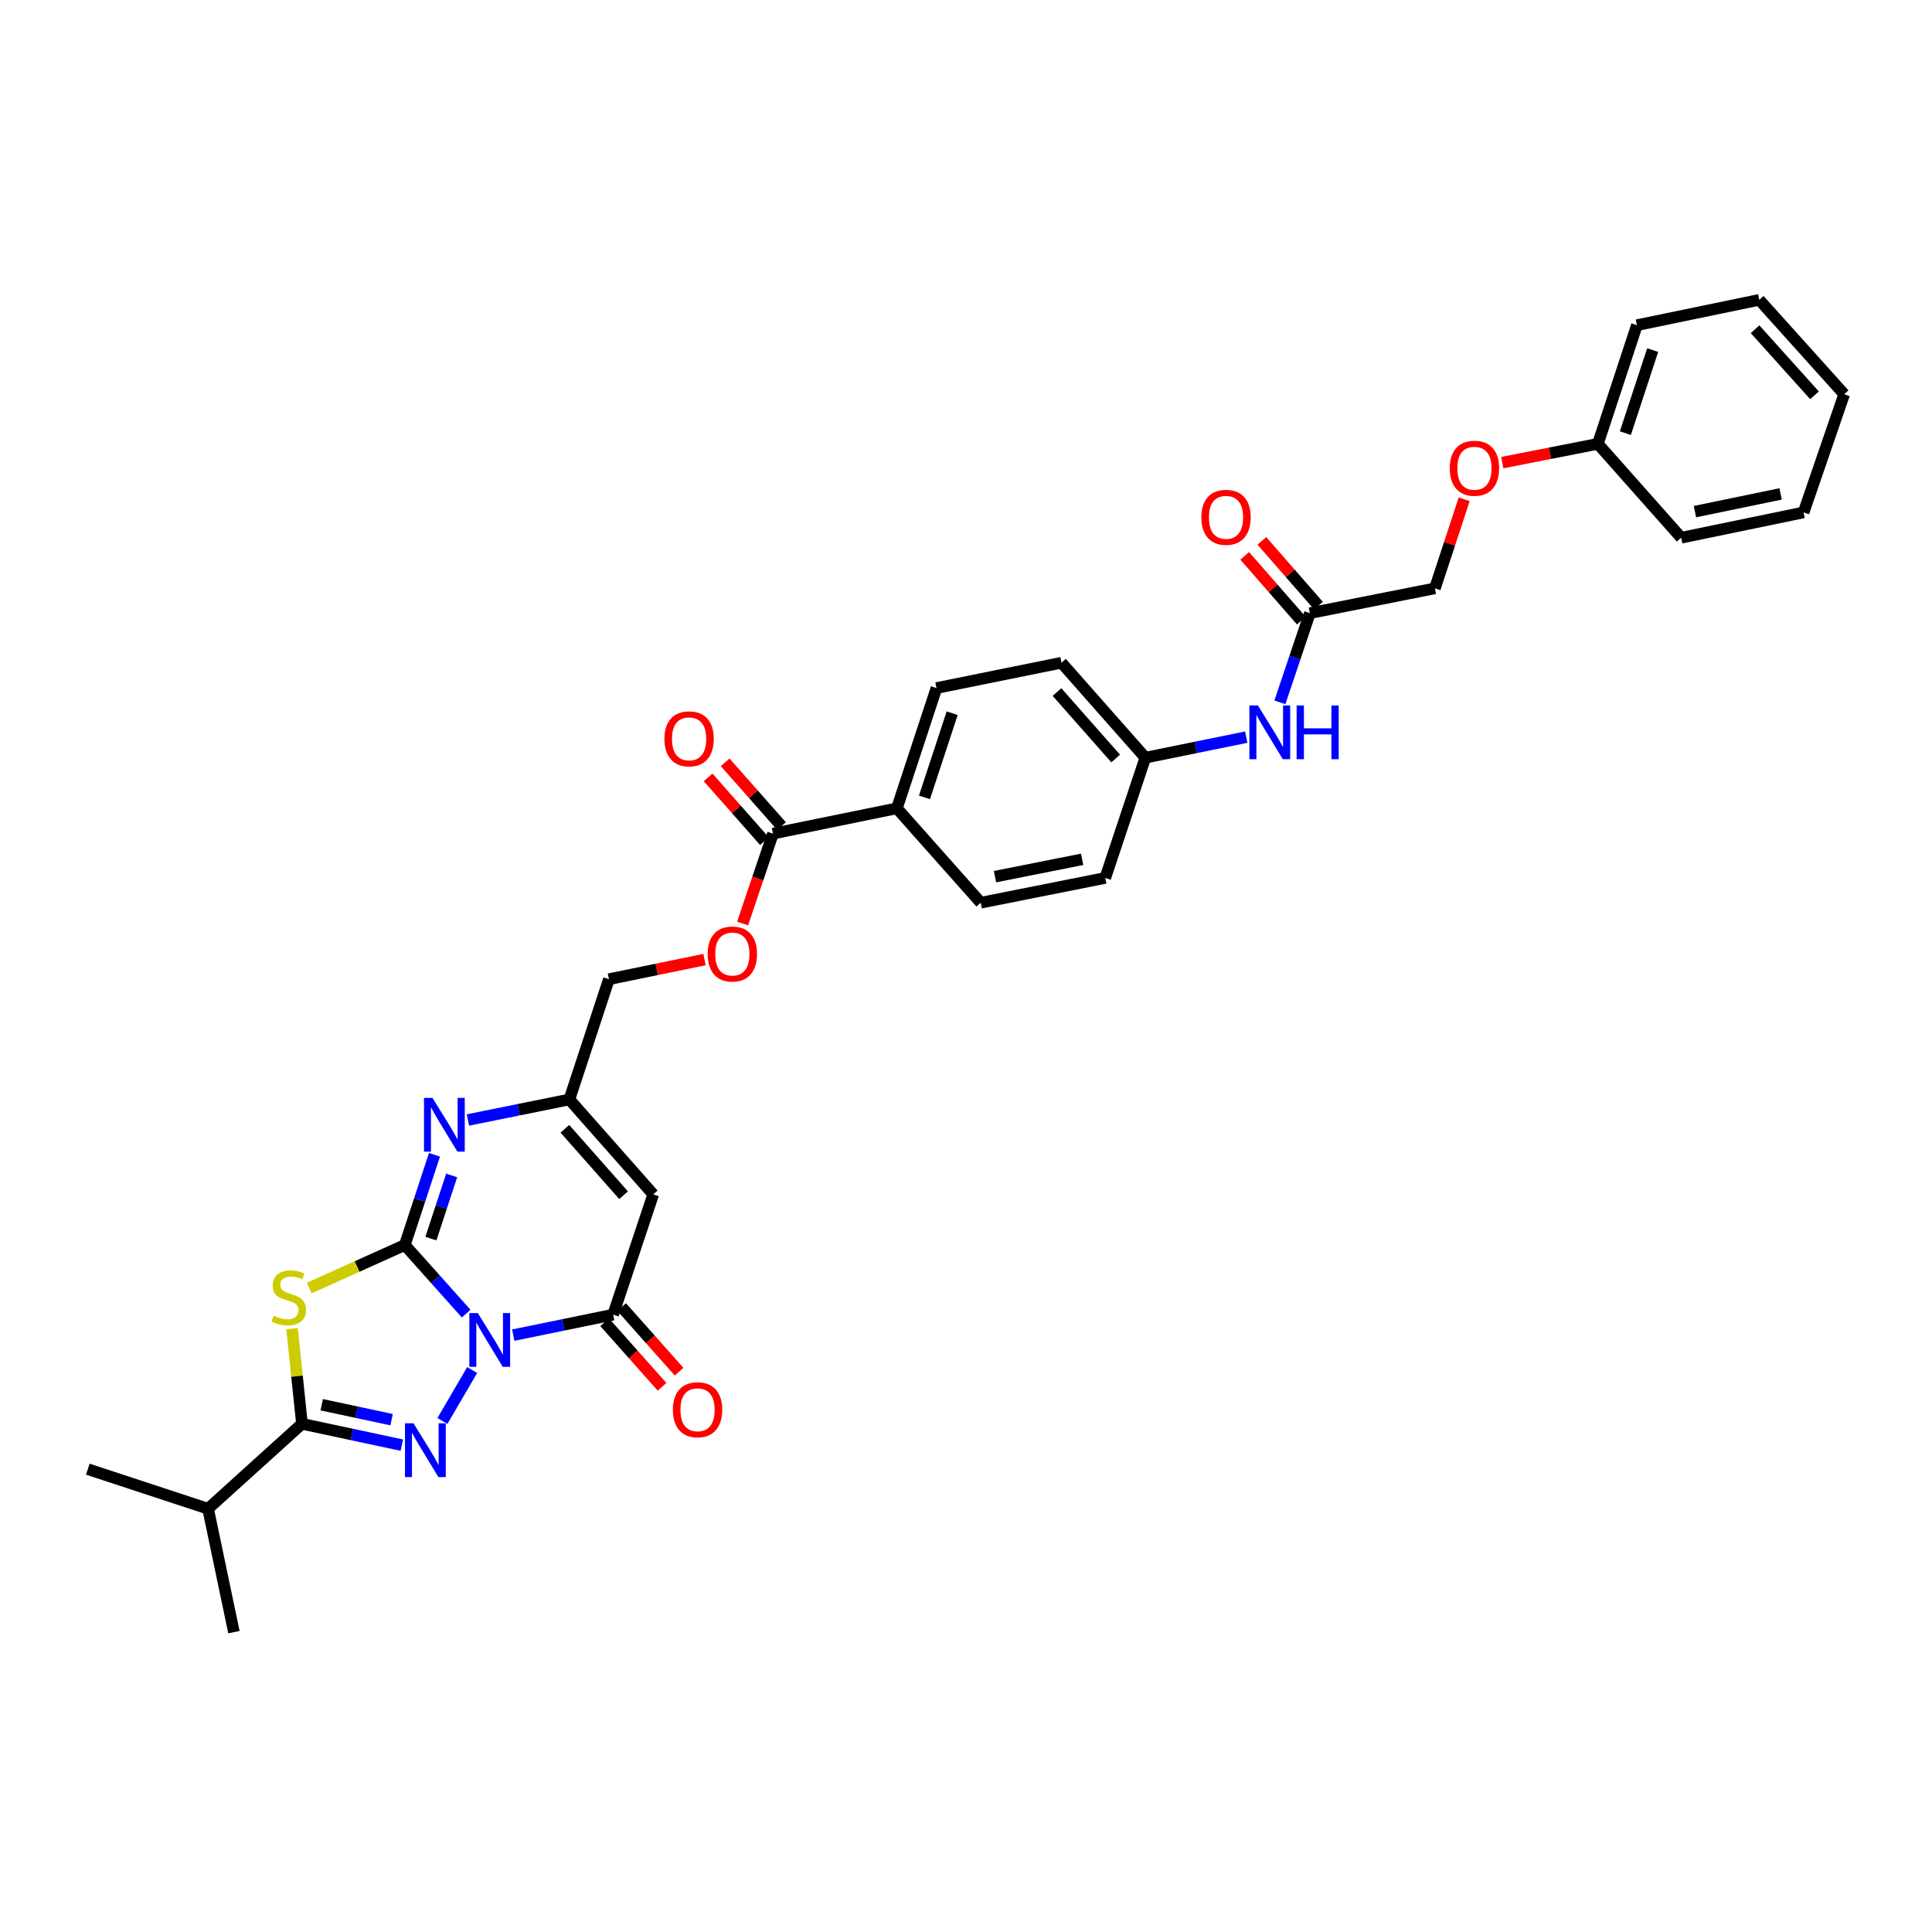 <?xml version='1.0' encoding='iso-8859-1'?>
<svg version='1.1' baseProfile='full'
              xmlns='http://www.w3.org/2000/svg'
                      xmlns:rdkit='http://www.rdkit.org/xml'
                      xmlns:xlink='http://www.w3.org/1999/xlink'
                  xml:space='preserve'
width='1000px' height='1000px' viewBox='0 0 1000 1000'>
<!-- END OF HEADER -->
<rect style='opacity:1.0;fill:#FFFFFF;stroke:none' width='1000' height='1000' x='0' y='0'> </rect>
<path class='bond-0' d='M 241.281,679.924 L 225.406,662.17' style='fill:none;fill-rule:evenodd;stroke:#0000FF;stroke-width:6px;stroke-linecap:butt;stroke-linejoin:miter;stroke-opacity:1' />
<path class='bond-0' d='M 225.406,662.17 L 209.53,644.416' style='fill:none;fill-rule:evenodd;stroke:#000000;stroke-width:6px;stroke-linecap:butt;stroke-linejoin:miter;stroke-opacity:1' />
<path class='bond-1' d='M 244.394,709.127 L 228.995,735.502' style='fill:none;fill-rule:evenodd;stroke:#0000FF;stroke-width:6px;stroke-linecap:butt;stroke-linejoin:miter;stroke-opacity:1' />
<path class='bond-4' d='M 265.661,691.066 L 291.509,685.76' style='fill:none;fill-rule:evenodd;stroke:#0000FF;stroke-width:6px;stroke-linecap:butt;stroke-linejoin:miter;stroke-opacity:1' />
<path class='bond-4' d='M 291.509,685.76 L 317.358,680.455' style='fill:none;fill-rule:evenodd;stroke:#000000;stroke-width:6px;stroke-linecap:butt;stroke-linejoin:miter;stroke-opacity:1' />
<path class='bond-2' d='M 209.53,644.416 L 184.787,655.555' style='fill:none;fill-rule:evenodd;stroke:#000000;stroke-width:6px;stroke-linecap:butt;stroke-linejoin:miter;stroke-opacity:1' />
<path class='bond-2' d='M 184.787,655.555 L 160.043,666.694' style='fill:none;fill-rule:evenodd;stroke:#CCCC00;stroke-width:6px;stroke-linecap:butt;stroke-linejoin:miter;stroke-opacity:1' />
<path class='bond-5' d='M 209.53,644.416 L 217.209,621.07' style='fill:none;fill-rule:evenodd;stroke:#000000;stroke-width:6px;stroke-linecap:butt;stroke-linejoin:miter;stroke-opacity:1' />
<path class='bond-5' d='M 217.209,621.07 L 224.888,597.723' style='fill:none;fill-rule:evenodd;stroke:#0000FF;stroke-width:6px;stroke-linecap:butt;stroke-linejoin:miter;stroke-opacity:1' />
<path class='bond-5' d='M 223.032,641.095 L 228.407,624.753' style='fill:none;fill-rule:evenodd;stroke:#000000;stroke-width:6px;stroke-linecap:butt;stroke-linejoin:miter;stroke-opacity:1' />
<path class='bond-5' d='M 228.407,624.753 L 233.783,608.41' style='fill:none;fill-rule:evenodd;stroke:#0000FF;stroke-width:6px;stroke-linecap:butt;stroke-linejoin:miter;stroke-opacity:1' />
<path class='bond-3' d='M 207.989,748.009 L 182.142,742.484' style='fill:none;fill-rule:evenodd;stroke:#0000FF;stroke-width:6px;stroke-linecap:butt;stroke-linejoin:miter;stroke-opacity:1' />
<path class='bond-3' d='M 182.142,742.484 L 156.295,736.959' style='fill:none;fill-rule:evenodd;stroke:#000000;stroke-width:6px;stroke-linecap:butt;stroke-linejoin:miter;stroke-opacity:1' />
<path class='bond-3' d='M 202.699,734.824 L 184.606,730.956' style='fill:none;fill-rule:evenodd;stroke:#0000FF;stroke-width:6px;stroke-linecap:butt;stroke-linejoin:miter;stroke-opacity:1' />
<path class='bond-3' d='M 184.606,730.956 L 166.513,727.088' style='fill:none;fill-rule:evenodd;stroke:#000000;stroke-width:6px;stroke-linecap:butt;stroke-linejoin:miter;stroke-opacity:1' />
<path class='bond-33' d='M 151.17,687.714 L 153.732,712.336' style='fill:none;fill-rule:evenodd;stroke:#CCCC00;stroke-width:6px;stroke-linecap:butt;stroke-linejoin:miter;stroke-opacity:1' />
<path class='bond-33' d='M 153.732,712.336 L 156.295,736.959' style='fill:none;fill-rule:evenodd;stroke:#000000;stroke-width:6px;stroke-linecap:butt;stroke-linejoin:miter;stroke-opacity:1' />
<path class='bond-15' d='M 156.295,736.959 L 107.695,780.921' style='fill:none;fill-rule:evenodd;stroke:#000000;stroke-width:6px;stroke-linecap:butt;stroke-linejoin:miter;stroke-opacity:1' />
<path class='bond-6' d='M 317.358,680.455 L 338.111,618.207' style='fill:none;fill-rule:evenodd;stroke:#000000;stroke-width:6px;stroke-linecap:butt;stroke-linejoin:miter;stroke-opacity:1' />
<path class='bond-11' d='M 312.953,684.371 L 327.816,701.09' style='fill:none;fill-rule:evenodd;stroke:#000000;stroke-width:6px;stroke-linecap:butt;stroke-linejoin:miter;stroke-opacity:1' />
<path class='bond-11' d='M 327.816,701.09 L 342.68,717.809' style='fill:none;fill-rule:evenodd;stroke:#FF0000;stroke-width:6px;stroke-linecap:butt;stroke-linejoin:miter;stroke-opacity:1' />
<path class='bond-11' d='M 321.763,676.539 L 336.626,693.258' style='fill:none;fill-rule:evenodd;stroke:#000000;stroke-width:6px;stroke-linecap:butt;stroke-linejoin:miter;stroke-opacity:1' />
<path class='bond-11' d='M 336.626,693.258 L 351.49,709.977' style='fill:none;fill-rule:evenodd;stroke:#FF0000;stroke-width:6px;stroke-linecap:butt;stroke-linejoin:miter;stroke-opacity:1' />
<path class='bond-34' d='M 242.203,579.706 L 268.451,574.392' style='fill:none;fill-rule:evenodd;stroke:#0000FF;stroke-width:6px;stroke-linecap:butt;stroke-linejoin:miter;stroke-opacity:1' />
<path class='bond-34' d='M 268.451,574.392 L 294.699,569.078' style='fill:none;fill-rule:evenodd;stroke:#000000;stroke-width:6px;stroke-linecap:butt;stroke-linejoin:miter;stroke-opacity:1' />
<path class='bond-7' d='M 338.111,618.207 L 294.699,569.078' style='fill:none;fill-rule:evenodd;stroke:#000000;stroke-width:6px;stroke-linecap:butt;stroke-linejoin:miter;stroke-opacity:1' />
<path class='bond-7' d='M 322.766,618.644 L 292.377,584.253' style='fill:none;fill-rule:evenodd;stroke:#000000;stroke-width:6px;stroke-linecap:butt;stroke-linejoin:miter;stroke-opacity:1' />
<path class='bond-17' d='M 294.699,569.078 L 315.184,506.83' style='fill:none;fill-rule:evenodd;stroke:#000000;stroke-width:6px;stroke-linecap:butt;stroke-linejoin:miter;stroke-opacity:1' />
<path class='bond-8' d='M 400.084,431.479 L 392.226,454.745' style='fill:none;fill-rule:evenodd;stroke:#000000;stroke-width:6px;stroke-linecap:butt;stroke-linejoin:miter;stroke-opacity:1' />
<path class='bond-8' d='M 392.226,454.745 L 384.368,478.01' style='fill:none;fill-rule:evenodd;stroke:#FF0000;stroke-width:6px;stroke-linecap:butt;stroke-linejoin:miter;stroke-opacity:1' />
<path class='bond-10' d='M 400.084,431.479 L 464.23,418.381' style='fill:none;fill-rule:evenodd;stroke:#000000;stroke-width:6px;stroke-linecap:butt;stroke-linejoin:miter;stroke-opacity:1' />
<path class='bond-14' d='M 404.501,427.577 L 389.926,411.078' style='fill:none;fill-rule:evenodd;stroke:#000000;stroke-width:6px;stroke-linecap:butt;stroke-linejoin:miter;stroke-opacity:1' />
<path class='bond-14' d='M 389.926,411.078 L 375.351,394.579' style='fill:none;fill-rule:evenodd;stroke:#FF0000;stroke-width:6px;stroke-linecap:butt;stroke-linejoin:miter;stroke-opacity:1' />
<path class='bond-14' d='M 395.666,435.381 L 381.091,418.882' style='fill:none;fill-rule:evenodd;stroke:#000000;stroke-width:6px;stroke-linecap:butt;stroke-linejoin:miter;stroke-opacity:1' />
<path class='bond-14' d='M 381.091,418.882 L 366.516,402.383' style='fill:none;fill-rule:evenodd;stroke:#FF0000;stroke-width:6px;stroke-linecap:butt;stroke-linejoin:miter;stroke-opacity:1' />
<path class='bond-9' d='M 677.999,317.358 L 670.235,340.441' style='fill:none;fill-rule:evenodd;stroke:#000000;stroke-width:6px;stroke-linecap:butt;stroke-linejoin:miter;stroke-opacity:1' />
<path class='bond-9' d='M 670.235,340.441 L 662.471,363.524' style='fill:none;fill-rule:evenodd;stroke:#0000FF;stroke-width:6px;stroke-linecap:butt;stroke-linejoin:miter;stroke-opacity:1' />
<path class='bond-16' d='M 682.437,313.479 L 667.787,296.717' style='fill:none;fill-rule:evenodd;stroke:#000000;stroke-width:6px;stroke-linecap:butt;stroke-linejoin:miter;stroke-opacity:1' />
<path class='bond-16' d='M 667.787,296.717 L 653.137,279.955' style='fill:none;fill-rule:evenodd;stroke:#FF0000;stroke-width:6px;stroke-linecap:butt;stroke-linejoin:miter;stroke-opacity:1' />
<path class='bond-16' d='M 673.561,321.237 L 658.911,304.474' style='fill:none;fill-rule:evenodd;stroke:#000000;stroke-width:6px;stroke-linecap:butt;stroke-linejoin:miter;stroke-opacity:1' />
<path class='bond-16' d='M 658.911,304.474 L 644.261,287.712' style='fill:none;fill-rule:evenodd;stroke:#FF0000;stroke-width:6px;stroke-linecap:butt;stroke-linejoin:miter;stroke-opacity:1' />
<path class='bond-22' d='M 677.999,317.358 L 742.702,304.529' style='fill:none;fill-rule:evenodd;stroke:#000000;stroke-width:6px;stroke-linecap:butt;stroke-linejoin:miter;stroke-opacity:1' />
<path class='bond-18' d='M 464.23,418.381 L 484.715,356.134' style='fill:none;fill-rule:evenodd;stroke:#000000;stroke-width:6px;stroke-linecap:butt;stroke-linejoin:miter;stroke-opacity:1' />
<path class='bond-18' d='M 478.5,412.729 L 492.839,369.156' style='fill:none;fill-rule:evenodd;stroke:#000000;stroke-width:6px;stroke-linecap:butt;stroke-linejoin:miter;stroke-opacity:1' />
<path class='bond-19' d='M 464.23,418.381 L 507.643,467.242' style='fill:none;fill-rule:evenodd;stroke:#000000;stroke-width:6px;stroke-linecap:butt;stroke-linejoin:miter;stroke-opacity:1' />
<path class='bond-12' d='M 364.661,496.675 L 339.922,501.753' style='fill:none;fill-rule:evenodd;stroke:#FF0000;stroke-width:6px;stroke-linecap:butt;stroke-linejoin:miter;stroke-opacity:1' />
<path class='bond-12' d='M 339.922,501.753 L 315.184,506.83' style='fill:none;fill-rule:evenodd;stroke:#000000;stroke-width:6px;stroke-linecap:butt;stroke-linejoin:miter;stroke-opacity:1' />
<path class='bond-13' d='M 645.052,381.543 L 618.938,386.858' style='fill:none;fill-rule:evenodd;stroke:#0000FF;stroke-width:6px;stroke-linecap:butt;stroke-linejoin:miter;stroke-opacity:1' />
<path class='bond-13' d='M 618.938,386.858 L 592.824,392.173' style='fill:none;fill-rule:evenodd;stroke:#000000;stroke-width:6px;stroke-linecap:butt;stroke-linejoin:miter;stroke-opacity:1' />
<path class='bond-26' d='M 107.695,780.921 L 121.081,844.799' style='fill:none;fill-rule:evenodd;stroke:#000000;stroke-width:6px;stroke-linecap:butt;stroke-linejoin:miter;stroke-opacity:1' />
<path class='bond-27' d='M 107.695,780.921 L 45.455,760.443' style='fill:none;fill-rule:evenodd;stroke:#000000;stroke-width:6px;stroke-linecap:butt;stroke-linejoin:miter;stroke-opacity:1' />
<path class='bond-24' d='M 484.715,356.134 L 549.418,343.023' style='fill:none;fill-rule:evenodd;stroke:#000000;stroke-width:6px;stroke-linecap:butt;stroke-linejoin:miter;stroke-opacity:1' />
<path class='bond-23' d='M 507.643,467.242 L 572.077,454.42' style='fill:none;fill-rule:evenodd;stroke:#000000;stroke-width:6px;stroke-linecap:butt;stroke-linejoin:miter;stroke-opacity:1' />
<path class='bond-23' d='M 515.007,453.758 L 560.111,444.782' style='fill:none;fill-rule:evenodd;stroke:#000000;stroke-width:6px;stroke-linecap:butt;stroke-linejoin:miter;stroke-opacity:1' />
<path class='bond-20' d='M 592.824,392.173 L 572.077,454.42' style='fill:none;fill-rule:evenodd;stroke:#000000;stroke-width:6px;stroke-linecap:butt;stroke-linejoin:miter;stroke-opacity:1' />
<path class='bond-35' d='M 592.824,392.173 L 549.418,343.023' style='fill:none;fill-rule:evenodd;stroke:#000000;stroke-width:6px;stroke-linecap:butt;stroke-linejoin:miter;stroke-opacity:1' />
<path class='bond-35' d='M 577.477,392.603 L 547.093,358.199' style='fill:none;fill-rule:evenodd;stroke:#000000;stroke-width:6px;stroke-linecap:butt;stroke-linejoin:miter;stroke-opacity:1' />
<path class='bond-21' d='M 757.861,258.425 L 750.282,281.477' style='fill:none;fill-rule:evenodd;stroke:#FF0000;stroke-width:6px;stroke-linecap:butt;stroke-linejoin:miter;stroke-opacity:1' />
<path class='bond-21' d='M 750.282,281.477 L 742.702,304.529' style='fill:none;fill-rule:evenodd;stroke:#000000;stroke-width:6px;stroke-linecap:butt;stroke-linejoin:miter;stroke-opacity:1' />
<path class='bond-25' d='M 777.565,239.457 L 802.312,234.592' style='fill:none;fill-rule:evenodd;stroke:#FF0000;stroke-width:6px;stroke-linecap:butt;stroke-linejoin:miter;stroke-opacity:1' />
<path class='bond-25' d='M 802.312,234.592 L 827.058,229.727' style='fill:none;fill-rule:evenodd;stroke:#000000;stroke-width:6px;stroke-linecap:butt;stroke-linejoin:miter;stroke-opacity:1' />
<path class='bond-28' d='M 827.058,229.727 L 847.262,168.312' style='fill:none;fill-rule:evenodd;stroke:#000000;stroke-width:6px;stroke-linecap:butt;stroke-linejoin:miter;stroke-opacity:1' />
<path class='bond-28' d='M 841.286,224.199 L 855.429,181.208' style='fill:none;fill-rule:evenodd;stroke:#000000;stroke-width:6px;stroke-linecap:butt;stroke-linejoin:miter;stroke-opacity:1' />
<path class='bond-29' d='M 827.058,229.727 L 870.183,278.327' style='fill:none;fill-rule:evenodd;stroke:#000000;stroke-width:6px;stroke-linecap:butt;stroke-linejoin:miter;stroke-opacity:1' />
<path class='bond-31' d='M 847.262,168.312 L 910.596,155.201' style='fill:none;fill-rule:evenodd;stroke:#000000;stroke-width:6px;stroke-linecap:butt;stroke-linejoin:miter;stroke-opacity:1' />
<path class='bond-30' d='M 870.183,278.327 L 933.524,265.229' style='fill:none;fill-rule:evenodd;stroke:#000000;stroke-width:6px;stroke-linecap:butt;stroke-linejoin:miter;stroke-opacity:1' />
<path class='bond-30' d='M 877.297,264.818 L 921.635,255.65' style='fill:none;fill-rule:evenodd;stroke:#000000;stroke-width:6px;stroke-linecap:butt;stroke-linejoin:miter;stroke-opacity:1' />
<path class='bond-32' d='M 933.524,265.229 L 954.545,204.062' style='fill:none;fill-rule:evenodd;stroke:#000000;stroke-width:6px;stroke-linecap:butt;stroke-linejoin:miter;stroke-opacity:1' />
<path class='bond-36' d='M 910.596,155.201 L 954.545,204.062' style='fill:none;fill-rule:evenodd;stroke:#000000;stroke-width:6px;stroke-linecap:butt;stroke-linejoin:miter;stroke-opacity:1' />
<path class='bond-36' d='M 908.424,170.413 L 939.189,204.616' style='fill:none;fill-rule:evenodd;stroke:#000000;stroke-width:6px;stroke-linecap:butt;stroke-linejoin:miter;stroke-opacity:1' />
<path  class='atom-0' d='M 247.331 679.656
L 256.447 694.391
Q 257.35 695.845, 258.804 698.477
Q 260.258 701.11, 260.337 701.267
L 260.337 679.656
L 264.03 679.656
L 264.03 707.475
L 260.219 707.475
L 250.435 691.365
Q 249.295 689.479, 248.077 687.318
Q 246.898 685.157, 246.545 684.489
L 246.545 707.475
L 242.93 707.475
L 242.93 679.656
L 247.331 679.656
' fill='#0000FF'/>
<path  class='atom-2' d='M 214.023 736.703
L 223.139 751.438
Q 224.043 752.892, 225.497 755.525
Q 226.951 758.157, 227.029 758.314
L 227.029 736.703
L 230.723 736.703
L 230.723 764.523
L 226.911 764.523
L 217.127 748.413
Q 215.988 746.526, 214.77 744.365
Q 213.591 742.204, 213.237 741.536
L 213.237 764.523
L 209.622 764.523
L 209.622 736.703
L 214.023 736.703
' fill='#0000FF'/>
<path  class='atom-3' d='M 141.618 680.998
Q 141.933 681.116, 143.229 681.666
Q 144.526 682.216, 145.941 682.57
Q 147.395 682.884, 148.809 682.884
Q 151.442 682.884, 152.974 681.627
Q 154.507 680.33, 154.507 678.091
Q 154.507 676.558, 153.721 675.615
Q 152.974 674.672, 151.795 674.161
Q 150.617 673.65, 148.652 673.061
Q 146.176 672.314, 144.683 671.607
Q 143.229 670.9, 142.169 669.407
Q 141.147 667.914, 141.147 665.399
Q 141.147 661.902, 143.505 659.741
Q 145.901 657.579, 150.617 657.579
Q 153.839 657.579, 157.493 659.112
L 156.589 662.137
Q 153.249 660.762, 150.735 660.762
Q 148.023 660.762, 146.53 661.902
Q 145.037 663.002, 145.076 664.927
Q 145.076 666.42, 145.823 667.324
Q 146.609 668.228, 147.709 668.739
Q 148.848 669.25, 150.735 669.839
Q 153.249 670.625, 154.742 671.411
Q 156.236 672.197, 157.297 673.808
Q 158.397 675.379, 158.397 678.091
Q 158.397 681.941, 155.803 684.024
Q 153.249 686.067, 148.966 686.067
Q 146.491 686.067, 144.605 685.517
Q 142.758 685.006, 140.558 684.102
L 141.618 680.998
' fill='#CCCC00'/>
<path  class='atom-6' d='M 223.853 568.266
L 232.969 583.001
Q 233.873 584.455, 235.327 587.087
Q 236.78 589.72, 236.859 589.877
L 236.859 568.266
L 240.553 568.266
L 240.553 596.085
L 236.741 596.085
L 226.957 579.975
Q 225.818 578.089, 224.599 575.928
Q 223.421 573.767, 223.067 573.099
L 223.067 596.085
L 219.452 596.085
L 219.452 568.266
L 223.853 568.266
' fill='#0000FF'/>
<path  class='atom-12' d='M 348.282 729.683
Q 348.282 723.003, 351.582 719.27
Q 354.883 715.537, 361.052 715.537
Q 367.221 715.537, 370.522 719.27
Q 373.823 723.003, 373.823 729.683
Q 373.823 736.441, 370.483 740.292
Q 367.143 744.103, 361.052 744.103
Q 354.922 744.103, 351.582 740.292
Q 348.282 736.48, 348.282 729.683
M 361.052 740.96
Q 365.296 740.96, 367.575 738.131
Q 369.893 735.262, 369.893 729.683
Q 369.893 724.221, 367.575 721.47
Q 365.296 718.681, 361.052 718.681
Q 356.808 718.681, 354.49 721.431
Q 352.211 724.182, 352.211 729.683
Q 352.211 735.302, 354.49 738.131
Q 356.808 740.96, 361.052 740.96
' fill='#FF0000'/>
<path  class='atom-13' d='M 366.291 493.798
Q 366.291 487.118, 369.592 483.385
Q 372.893 479.653, 379.062 479.653
Q 385.231 479.653, 388.531 483.385
Q 391.832 487.118, 391.832 493.798
Q 391.832 500.557, 388.492 504.407
Q 385.152 508.219, 379.062 508.219
Q 372.932 508.219, 369.592 504.407
Q 366.291 500.596, 366.291 493.798
M 379.062 505.075
Q 383.305 505.075, 385.584 502.246
Q 387.903 499.378, 387.903 493.798
Q 387.903 488.336, 385.584 485.586
Q 383.305 482.796, 379.062 482.796
Q 374.818 482.796, 372.5 485.547
Q 370.221 488.297, 370.221 493.798
Q 370.221 499.417, 372.5 502.246
Q 374.818 505.075, 379.062 505.075
' fill='#FF0000'/>
<path  class='atom-14' d='M 651.096 365.152
L 660.212 379.887
Q 661.116 381.341, 662.57 383.973
Q 664.024 386.606, 664.102 386.763
L 664.102 365.152
L 667.796 365.152
L 667.796 392.971
L 663.984 392.971
L 654.2 376.861
Q 653.061 374.975, 651.843 372.814
Q 650.664 370.653, 650.31 369.985
L 650.31 392.971
L 646.695 392.971
L 646.695 365.152
L 651.096 365.152
' fill='#0000FF'/>
<path  class='atom-14' d='M 671.136 365.152
L 674.908 365.152
L 674.908 376.979
L 689.132 376.979
L 689.132 365.152
L 692.904 365.152
L 692.904 392.971
L 689.132 392.971
L 689.132 380.123
L 674.908 380.123
L 674.908 392.971
L 671.136 392.971
L 671.136 365.152
' fill='#0000FF'/>
<path  class='atom-15' d='M 343.907 382.421
Q 343.907 375.741, 347.208 372.008
Q 350.508 368.276, 356.678 368.276
Q 362.847 368.276, 366.147 372.008
Q 369.448 375.741, 369.448 382.421
Q 369.448 389.18, 366.108 393.03
Q 362.768 396.842, 356.678 396.842
Q 350.548 396.842, 347.208 393.03
Q 343.907 389.219, 343.907 382.421
M 356.678 393.698
Q 360.921 393.698, 363.2 390.869
Q 365.519 388.001, 365.519 382.421
Q 365.519 376.959, 363.2 374.209
Q 360.921 371.419, 356.678 371.419
Q 352.434 371.419, 350.116 374.17
Q 347.837 376.92, 347.837 382.421
Q 347.837 388.04, 350.116 390.869
Q 352.434 393.698, 356.678 393.698
' fill='#FF0000'/>
<path  class='atom-17' d='M 621.816 267.763
Q 621.816 261.083, 625.117 257.35
Q 628.417 253.618, 634.586 253.618
Q 640.755 253.618, 644.056 257.35
Q 647.357 261.083, 647.357 267.763
Q 647.357 274.522, 644.017 278.372
Q 640.677 282.184, 634.586 282.184
Q 628.457 282.184, 625.117 278.372
Q 621.816 274.561, 621.816 267.763
M 634.586 279.04
Q 638.83 279.04, 641.109 276.211
Q 643.427 273.343, 643.427 267.763
Q 643.427 262.301, 641.109 259.551
Q 638.83 256.761, 634.586 256.761
Q 630.343 256.761, 628.024 259.512
Q 625.745 262.262, 625.745 267.763
Q 625.745 273.382, 628.024 276.211
Q 630.343 279.04, 634.586 279.04
' fill='#FF0000'/>
<path  class='atom-22' d='M 750.397 242.367
Q 750.397 235.687, 753.698 231.954
Q 756.998 228.221, 763.167 228.221
Q 769.336 228.221, 772.637 231.954
Q 775.938 235.687, 775.938 242.367
Q 775.938 249.125, 772.598 252.976
Q 769.258 256.787, 763.167 256.787
Q 757.037 256.787, 753.698 252.976
Q 750.397 249.164, 750.397 242.367
M 763.167 253.644
Q 767.411 253.644, 769.69 250.815
Q 772.008 247.946, 772.008 242.367
Q 772.008 236.905, 769.69 234.154
Q 767.411 231.364, 763.167 231.364
Q 758.924 231.364, 756.605 234.115
Q 754.326 236.866, 754.326 242.367
Q 754.326 247.986, 756.605 250.815
Q 758.924 253.644, 763.167 253.644
' fill='#FF0000'/>
</svg>
